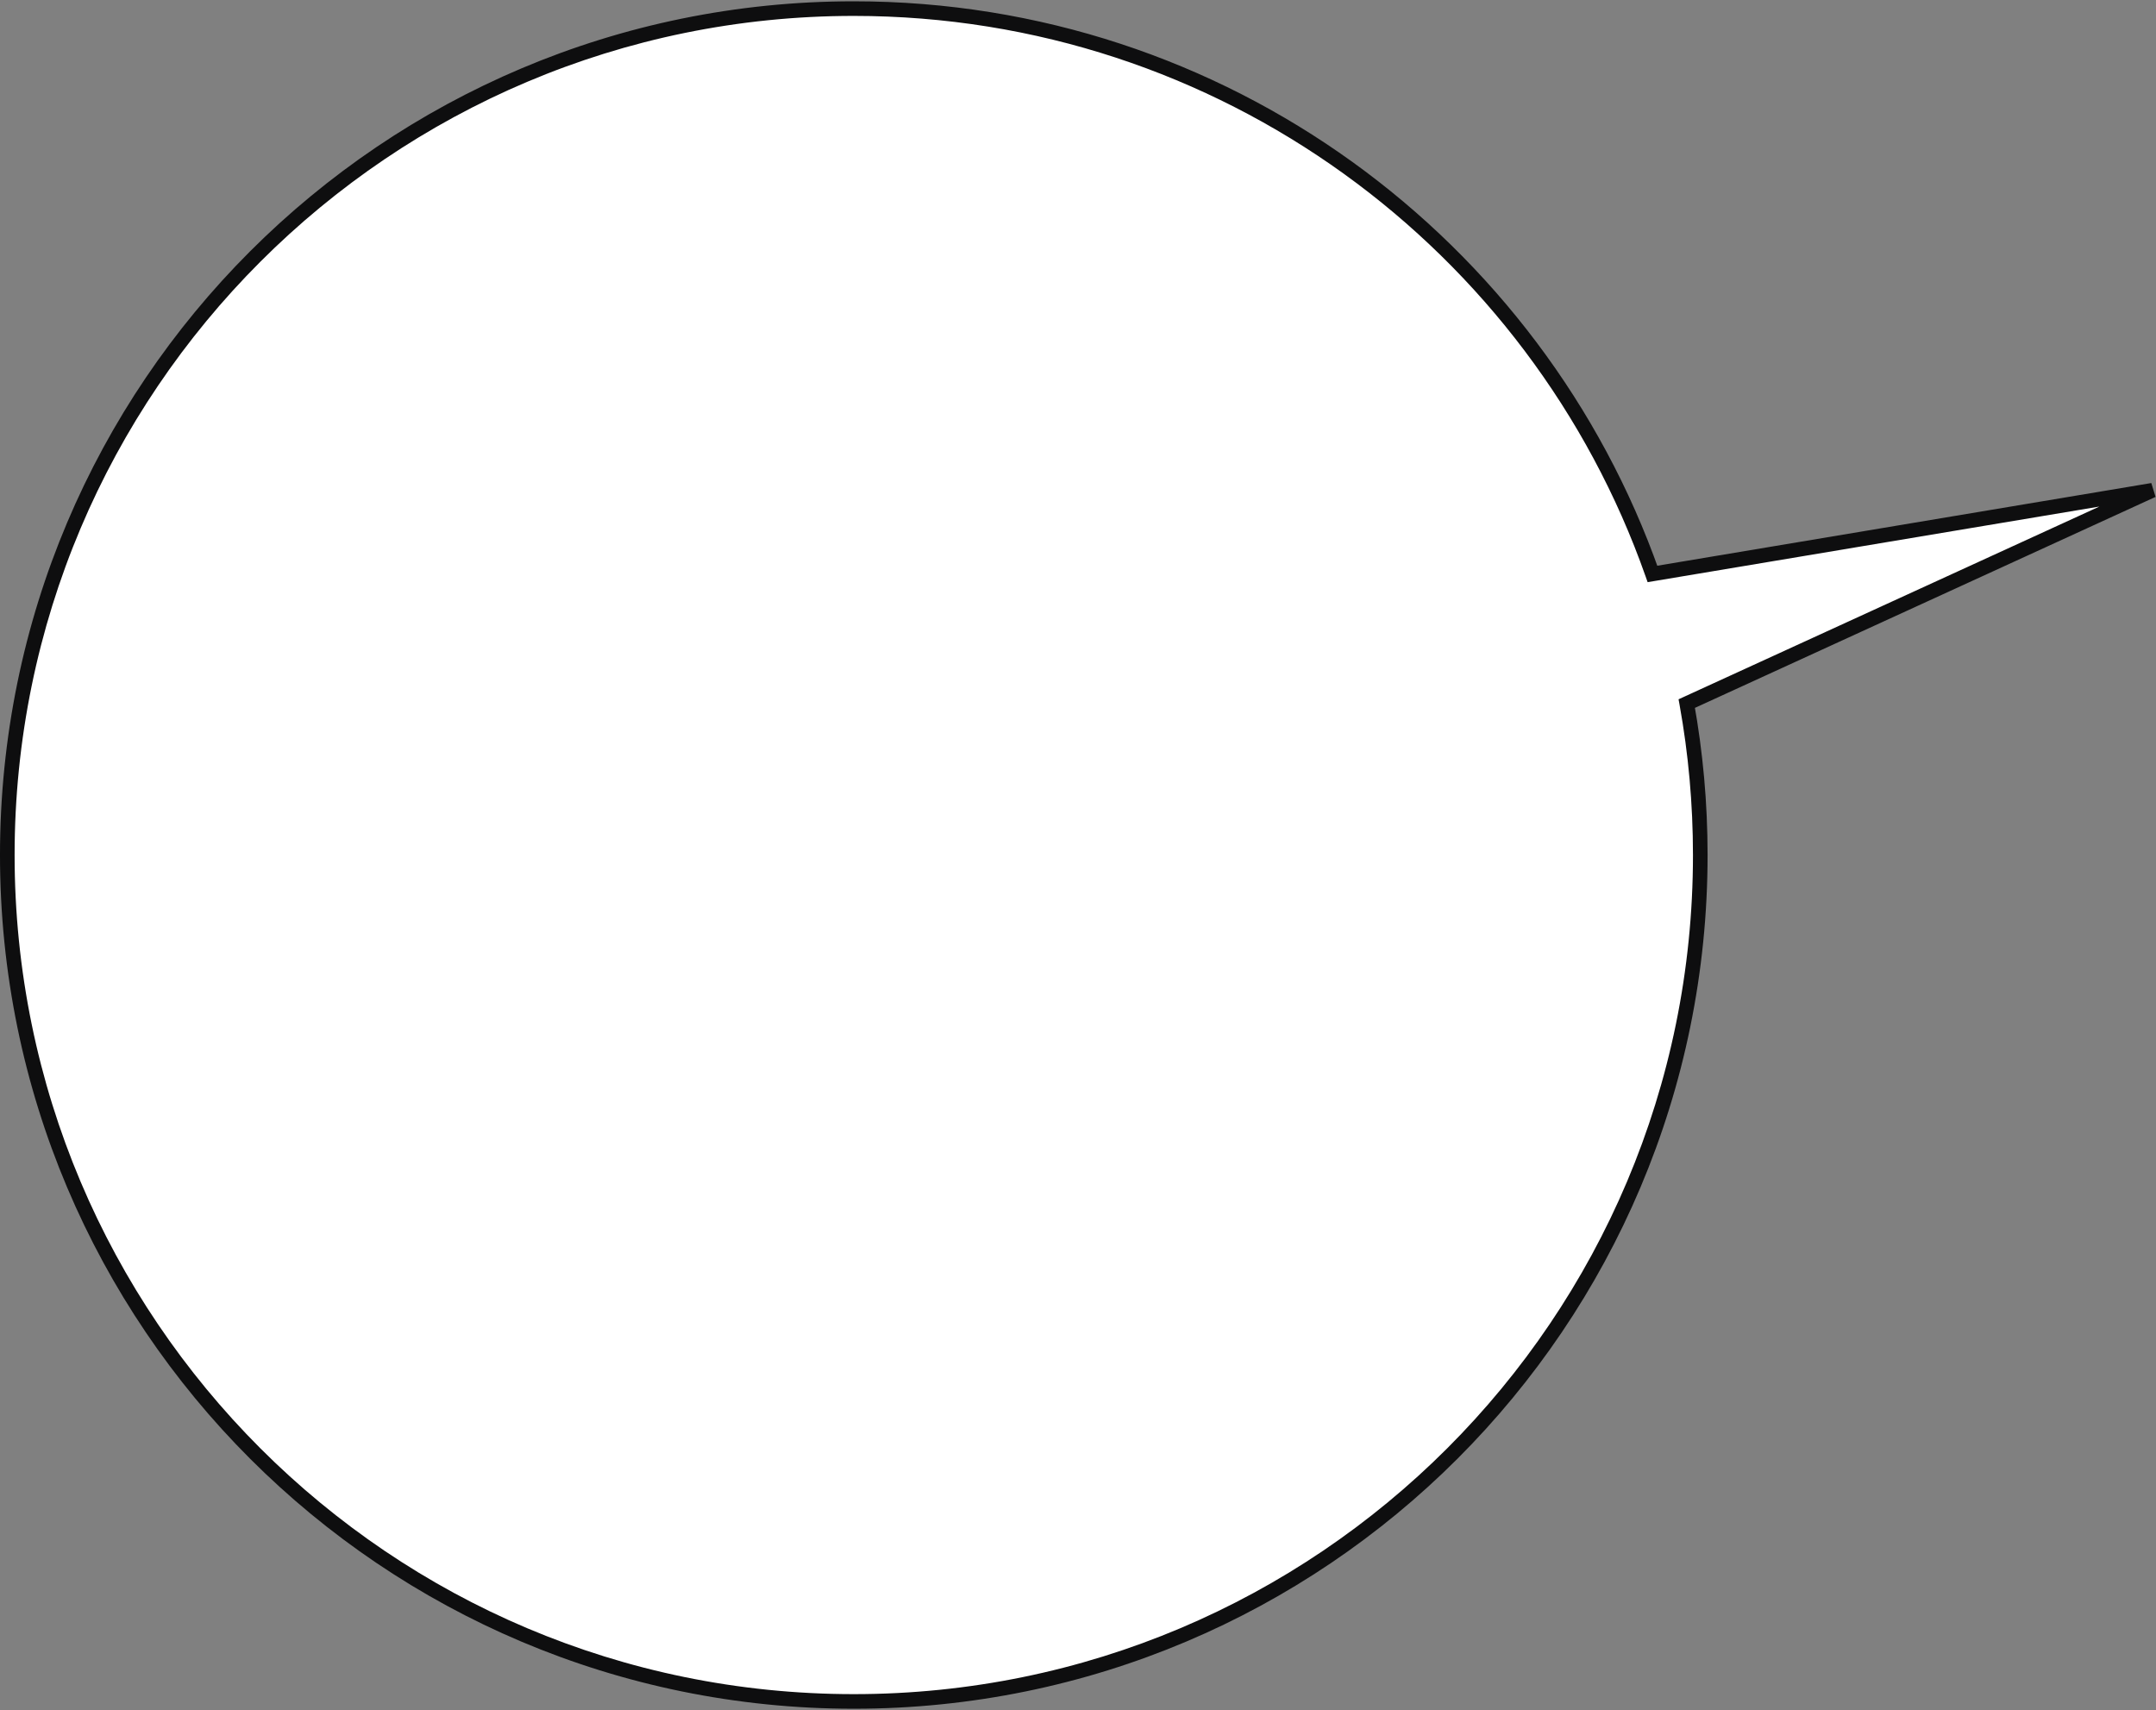 <?xml version="1.0" encoding="UTF-8"?> <svg xmlns="http://www.w3.org/2000/svg" width="295" height="234" viewBox="0 0 295 234" fill="none"><rect x="0" y="0" width="295" height="234" fill="#808080" stroke="none"/> <path fill-rule="evenodd" clip-rule="evenodd" d="M116.822 232.823C52.855 232.823 0.999 180.967 0.999 117C0.999 53.033 52.855 1.178 116.822 1.178C167.306 1.178 210.246 33.477 226.105 78.538L294.523 67.085L230.795 96.276C232.01 103 232.644 109.926 232.644 117C232.644 180.967 180.789 232.823 116.822 232.823Z" fill="white"></path> <path d="M226.105 78.538L226.27 79.524L225.441 79.663L225.161 78.87L226.105 78.538ZM294.523 67.085L294.358 66.099L294.94 67.994L294.523 67.085ZM230.795 96.276L229.811 96.454L229.673 95.69L230.379 95.367L230.795 96.276ZM1.999 117C1.999 180.415 53.407 231.823 116.822 231.823V233.823C52.302 233.823 -0.001 181.519 -0.001 117H1.999ZM116.822 2.178C53.407 2.178 1.999 53.586 1.999 117H-0.001C-0.001 52.481 52.302 0.178 116.822 0.178V2.178ZM225.161 78.87C209.439 34.197 166.868 2.178 116.822 2.178V0.178C167.743 0.178 211.053 32.757 227.048 78.206L225.161 78.87ZM225.94 77.552L294.358 66.099L294.689 68.071L226.27 79.524L225.94 77.552ZM294.94 67.994L231.212 97.186L230.379 95.367L294.107 66.176L294.94 67.994ZM231.644 117C231.644 109.986 231.015 103.12 229.811 96.454L231.779 96.099C233.005 102.881 233.644 109.866 233.644 117H231.644ZM116.822 231.823C180.236 231.823 231.644 180.415 231.644 117H233.644C233.644 181.519 181.341 233.823 116.822 233.823V231.823Z" fill="#0E0E0F"></path> </svg> 